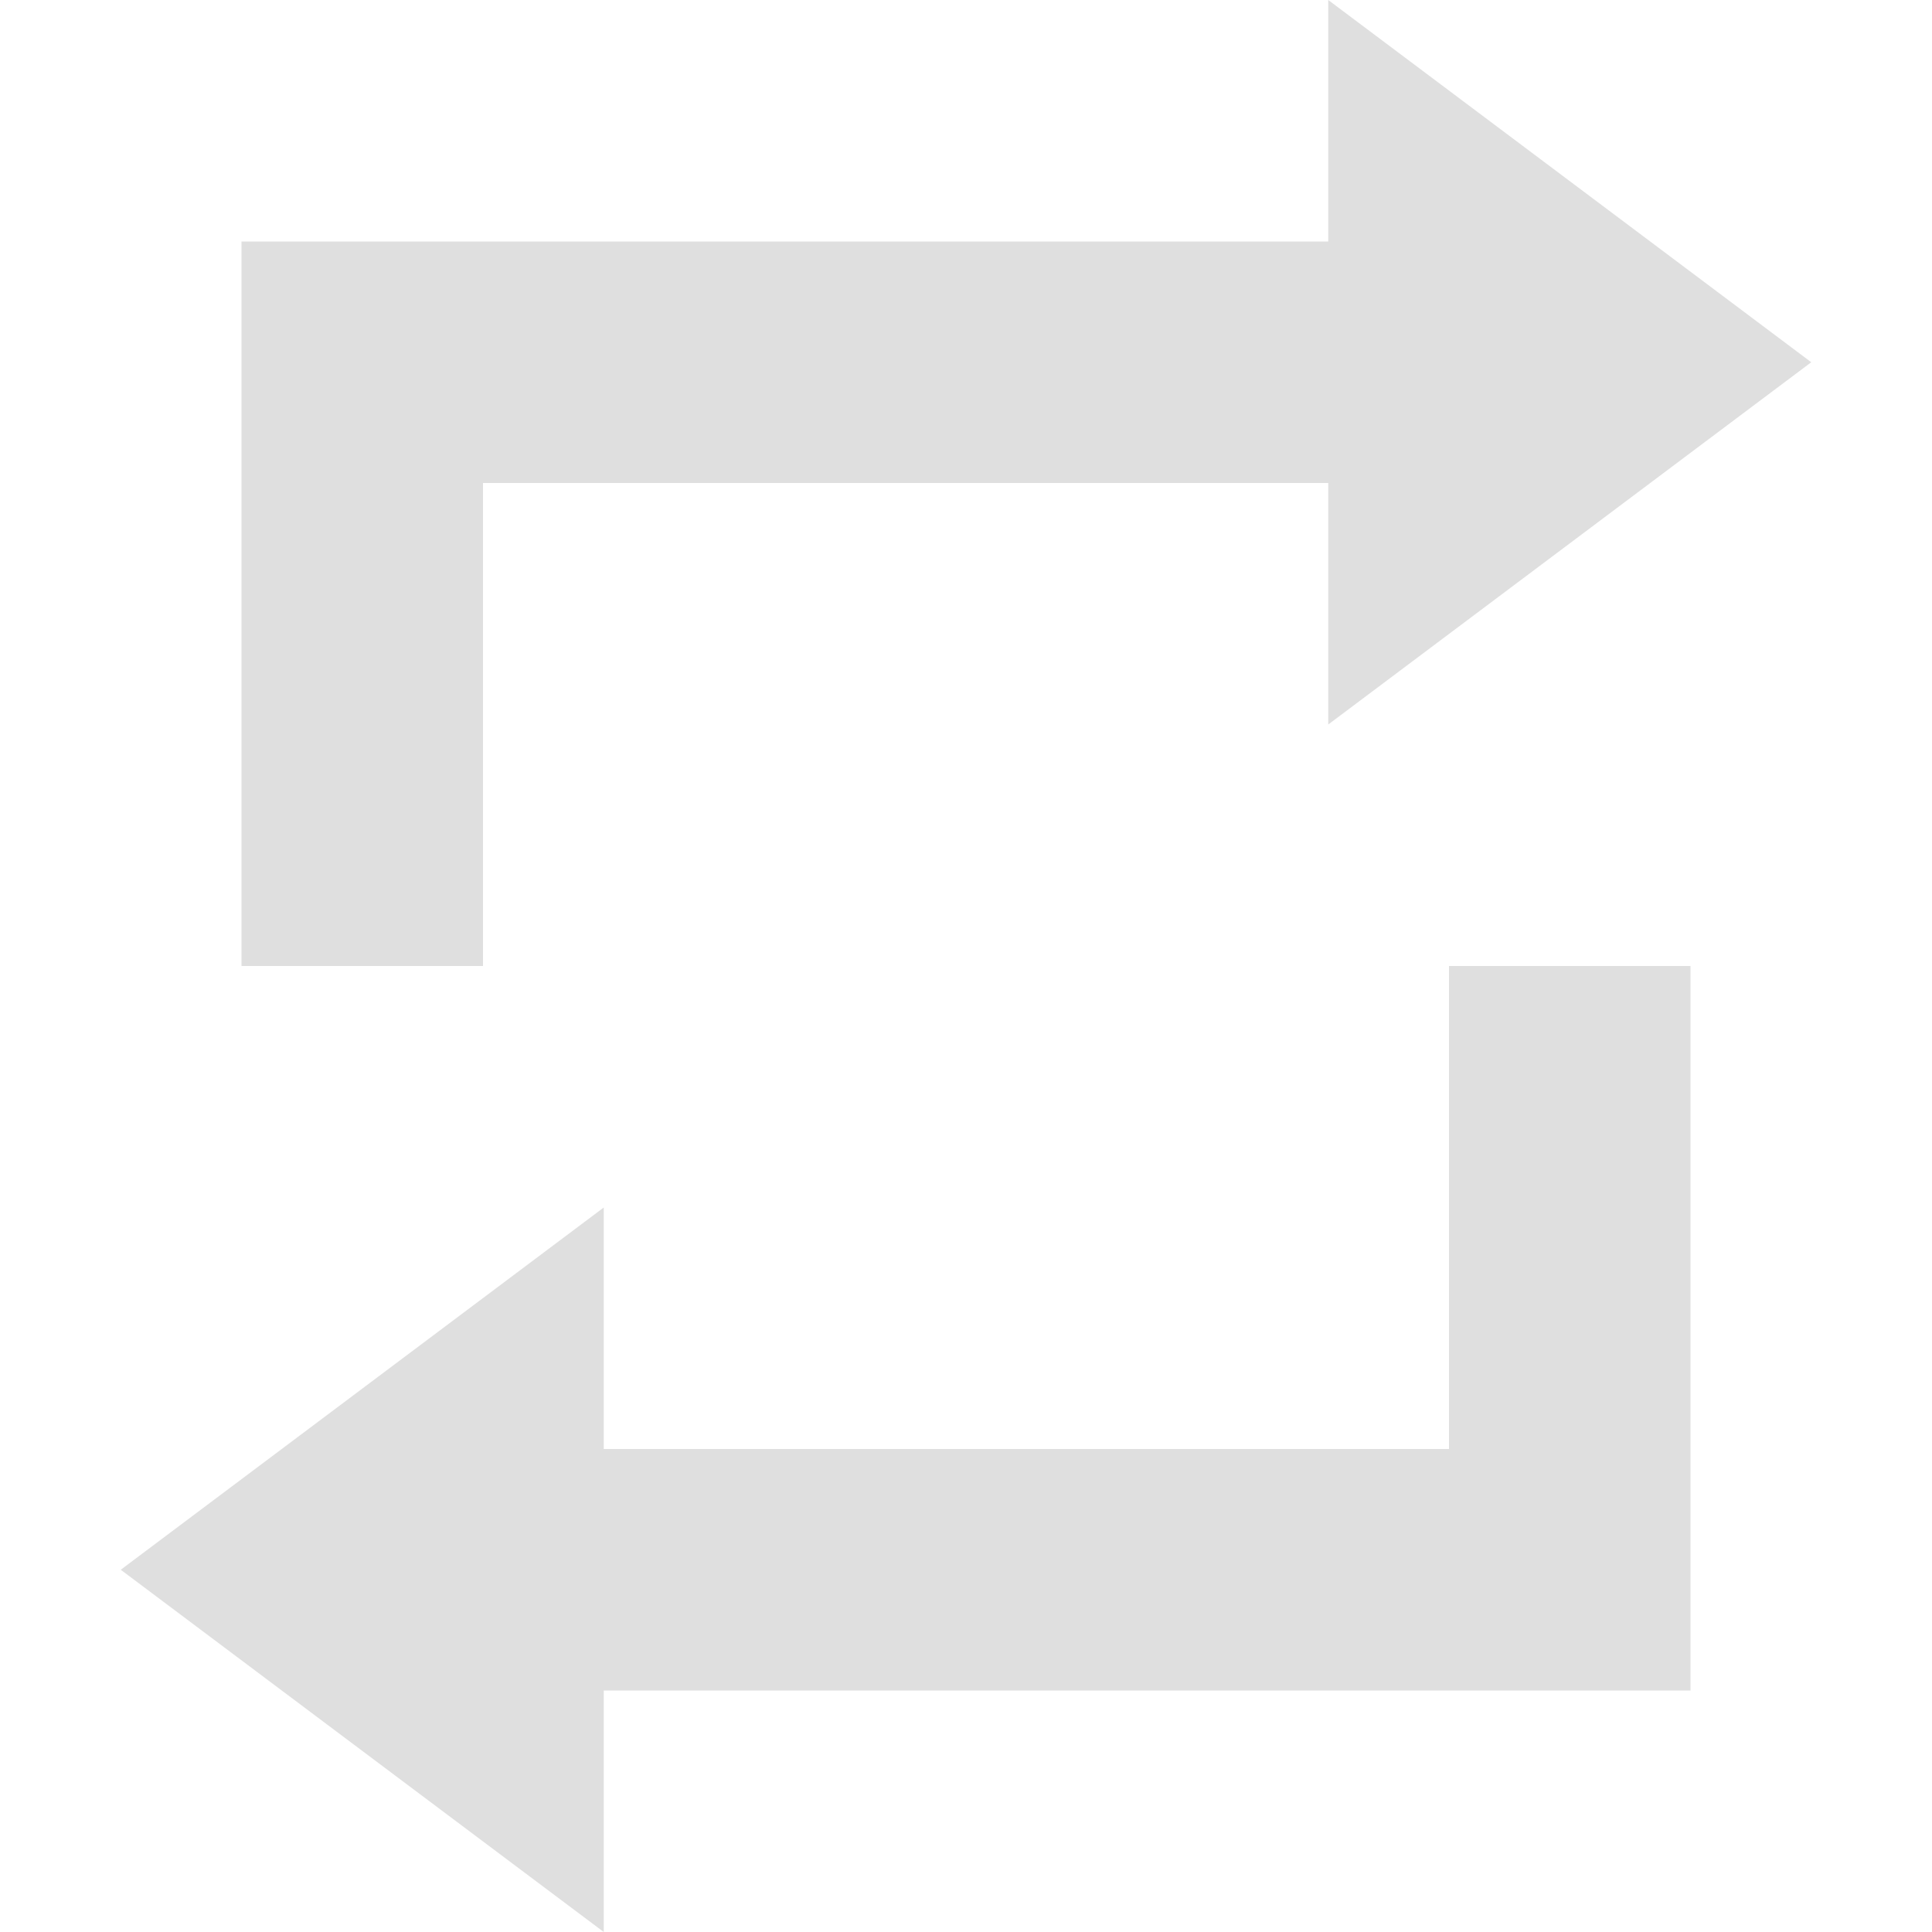 <svg xmlns="http://www.w3.org/2000/svg" width="16" height="16" version="1.1">
 <defs>
  <style id="current-color-scheme" type="text/css">
   .ColorScheme-Text { color:#dfdfdf; } .ColorScheme-Highlight { color:#4285f4; } .ColorScheme-NeutralText { color:#ff9800; } .ColorScheme-PositiveText { color:#4caf50; } .ColorScheme-NegativeText { color:#f44336; }
  </style>
 </defs>
 <path style="fill:currentColor" class="ColorScheme-Text" transform="scale(-1,1)" d="m -11,0 v 2 h 7 2 V 8 H -4 V 4 h -7 v 2 l -4,-3 z m -1,8 v 4 h 7 v -2 l 4,3 -4,3 v -2 h -8 -1 V 8 Z"/>
</svg>
